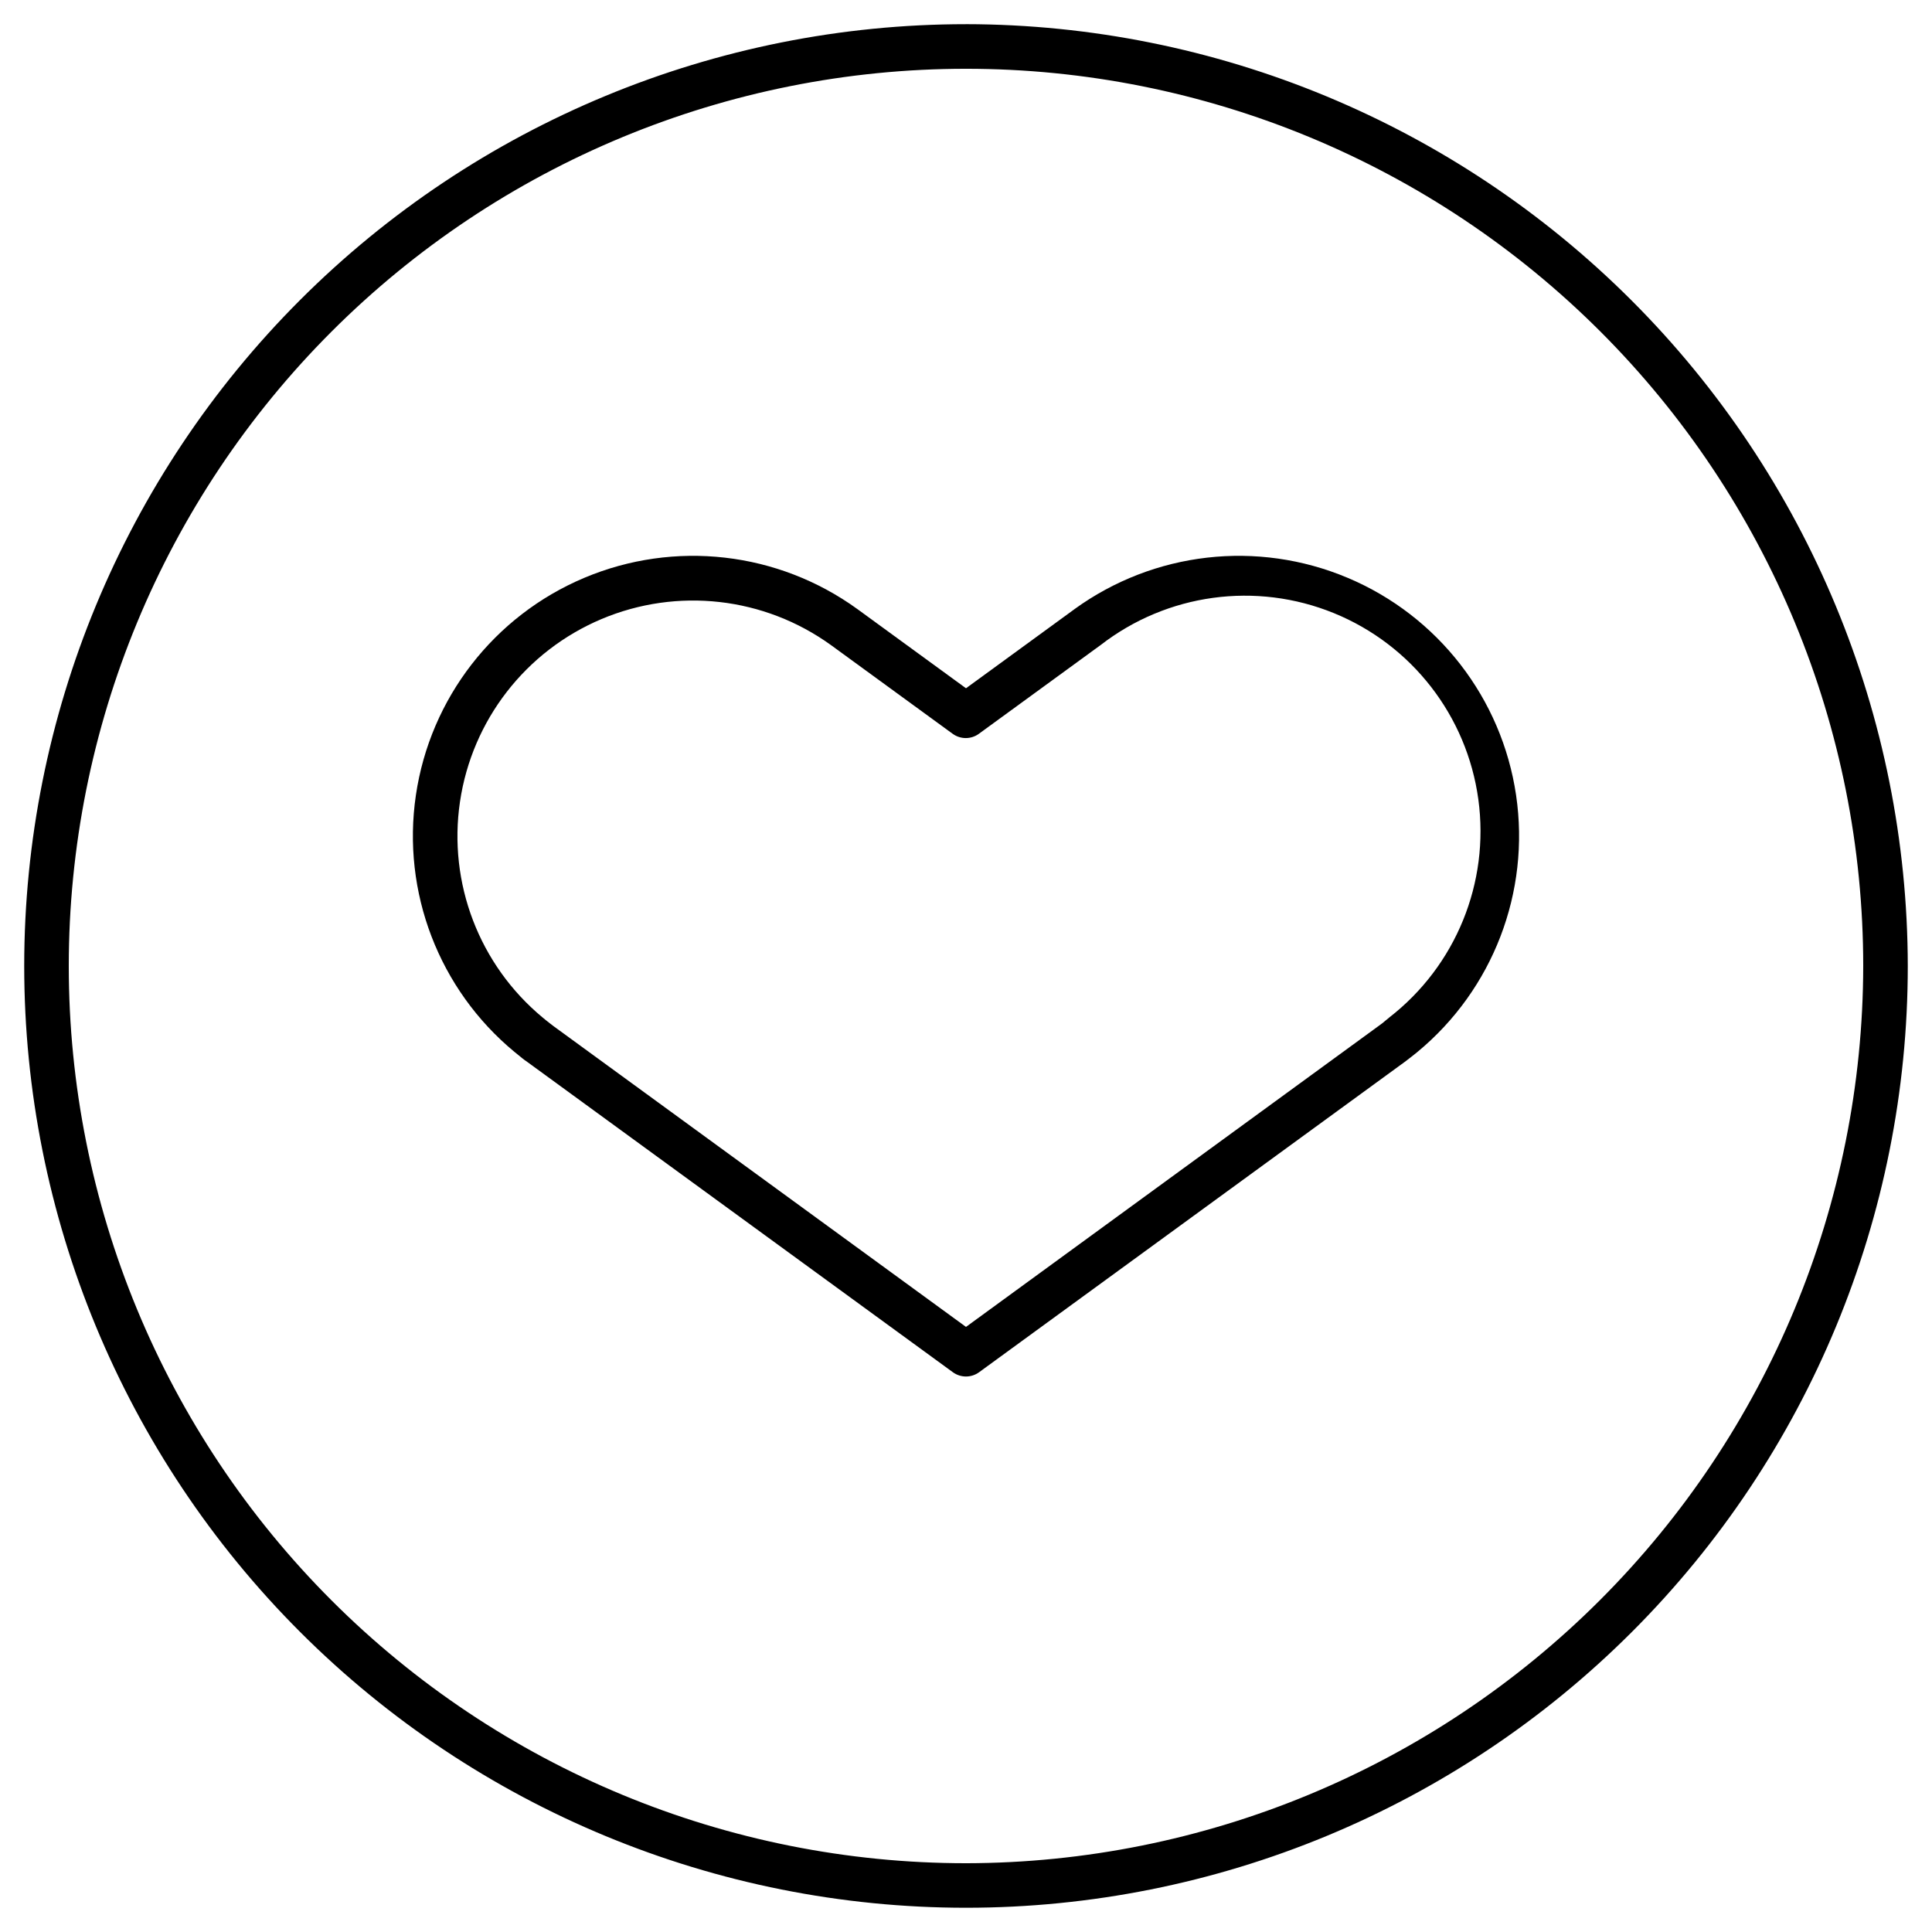 <?xml version="1.0" encoding="UTF-8"?>
<!-- Uploaded to: SVG Repo, www.svgrepo.com, Generator: SVG Repo Mixer Tools -->
<svg fill="#000000" width="800px" height="800px" version="1.1" viewBox="144 144 512 512" xmlns="http://www.w3.org/2000/svg">
 <g>
  <path d="m400 150.41c-66.195 0-129.68 26.297-176.48 73.102-46.805 46.809-73.102 110.29-73.102 176.48 0 66.191 26.297 129.68 73.102 176.48 46.809 46.805 110.29 73.102 176.48 73.102 66.191 0 129.68-26.297 176.48-73.102 46.805-46.805 73.102-110.29 73.102-176.48-0.094-66.168-26.422-129.59-73.207-176.38s-110.21-73.113-176.38-73.207zm0 487.36v0.004c-63.062 0-123.54-25.051-168.13-69.645-44.594-44.59-69.645-105.07-69.645-168.13 0-63.062 25.051-123.54 69.645-168.13 44.59-44.594 105.07-69.645 168.13-69.645 63.059 0 123.54 25.051 168.13 69.645 44.594 44.59 69.645 105.07 69.645 168.13-0.094 63.031-25.176 123.46-69.746 168.03-44.57 44.57-105 69.652-168.03 69.746z"/>
  <path d="m428.77 305.42-28.77 20.977-28.773-20.977c-21.027-15.23-48.477-18.371-72.398-8.285-23.922 10.082-40.84 31.93-44.617 57.613-3.781 25.684 6.129 51.477 26.133 68.023l0.828 0.668c0.828 0.688 1.652 1.379 2.539 1.969l112.8 82.242c2.074 1.516 4.891 1.516 6.965 0l112.8-82.242c0.887-0.648 1.711-1.34 2.539-1.969l0.828-0.668c20.004-16.547 29.914-42.34 26.137-68.023-3.781-25.684-20.699-47.531-44.621-57.613-23.922-10.086-51.371-6.945-72.398 8.285zm83.383 108.24-0.906 0.746c-0.629 0.531-1.238 1.043-1.969 1.535l-109.28 79.703-109.34-79.727c-0.668-0.492-1.277-1.004-1.969-1.535l-0.906-0.746c-16.777-13.93-25.074-35.602-21.883-57.176 3.188-21.574 17.398-39.918 37.492-48.398 20.09-8.48 43.148-5.863 60.828 6.898l32.234 23.496h0.004c2.074 1.52 4.891 1.52 6.965 0l32.234-23.496h0.004c17.625-13.668 41.203-16.895 61.855-8.465 20.652 8.434 35.234 27.238 38.258 49.34 3.023 22.098-5.973 44.133-23.598 57.801z"/>
 </g>
</svg>